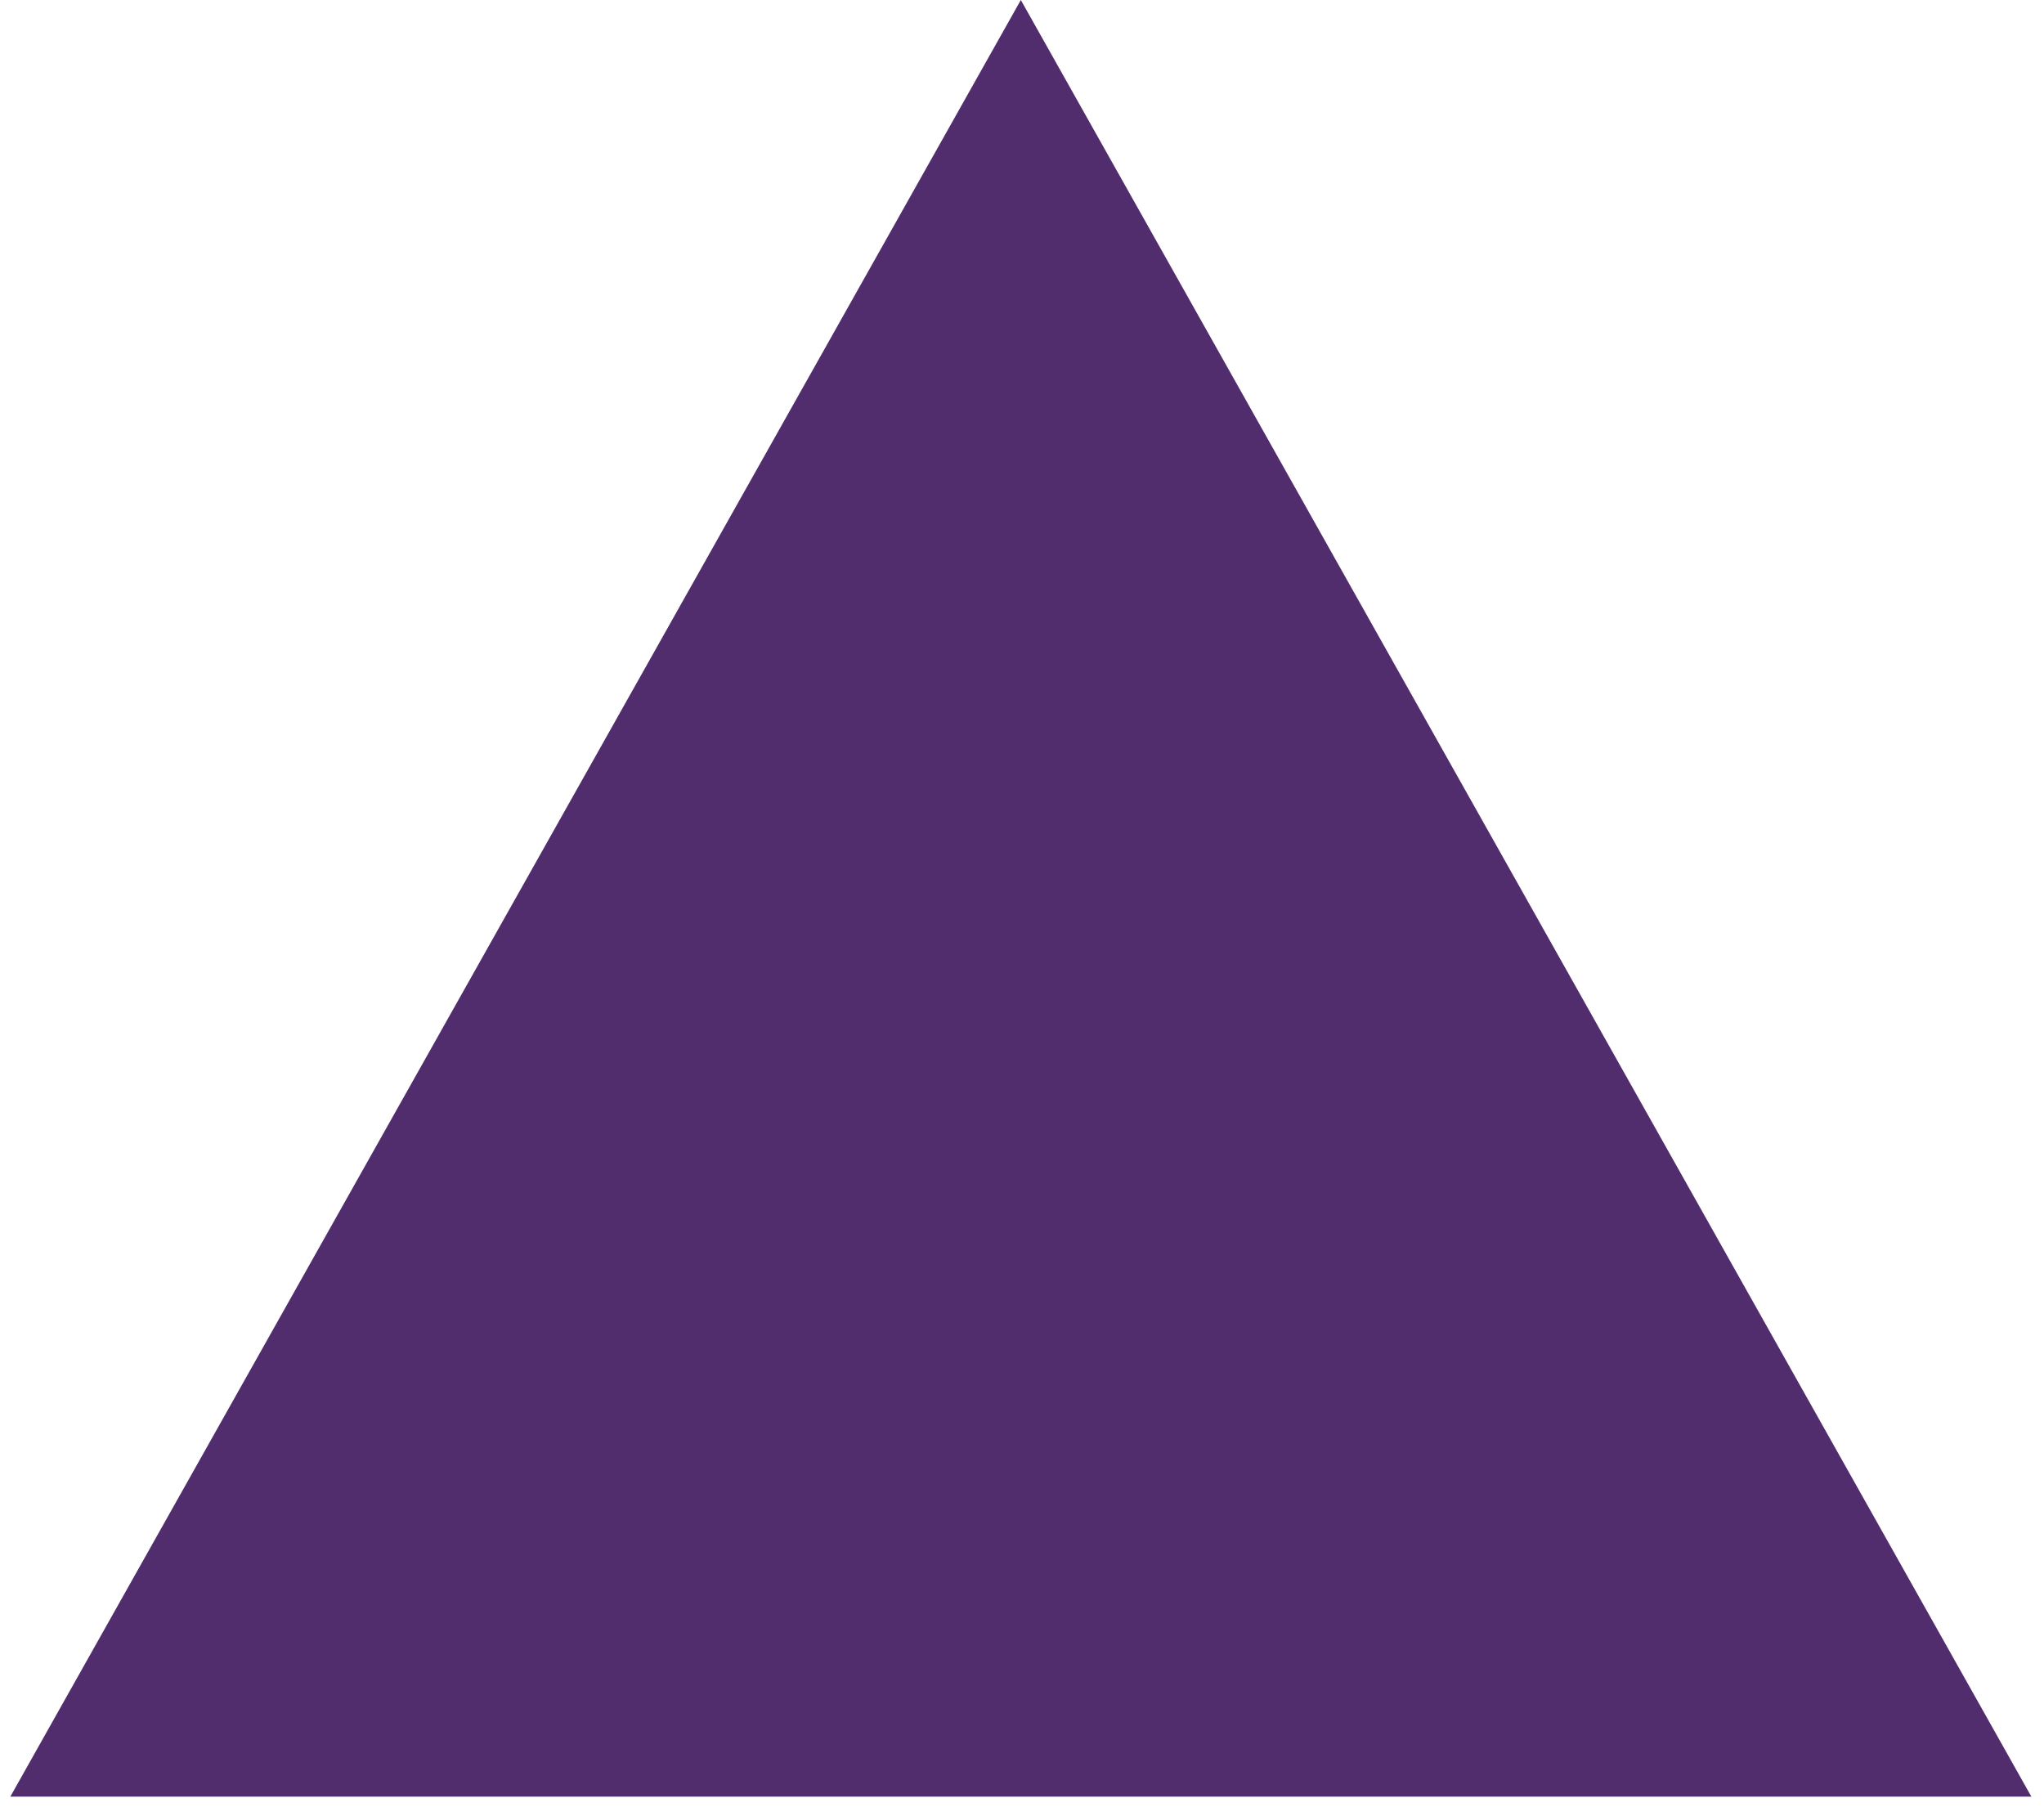 <?xml version="1.0" encoding="utf-8"?>
<svg xmlns="http://www.w3.org/2000/svg" fill="none" height="100%" overflow="visible" preserveAspectRatio="none" style="display: block;" viewBox="0 0 112 99" width="100%">
<path d="M55.936 0L111.307 98.44H0.566L55.936 0Z" fill="#522D6D" id="Polygon 2"/>
</svg>